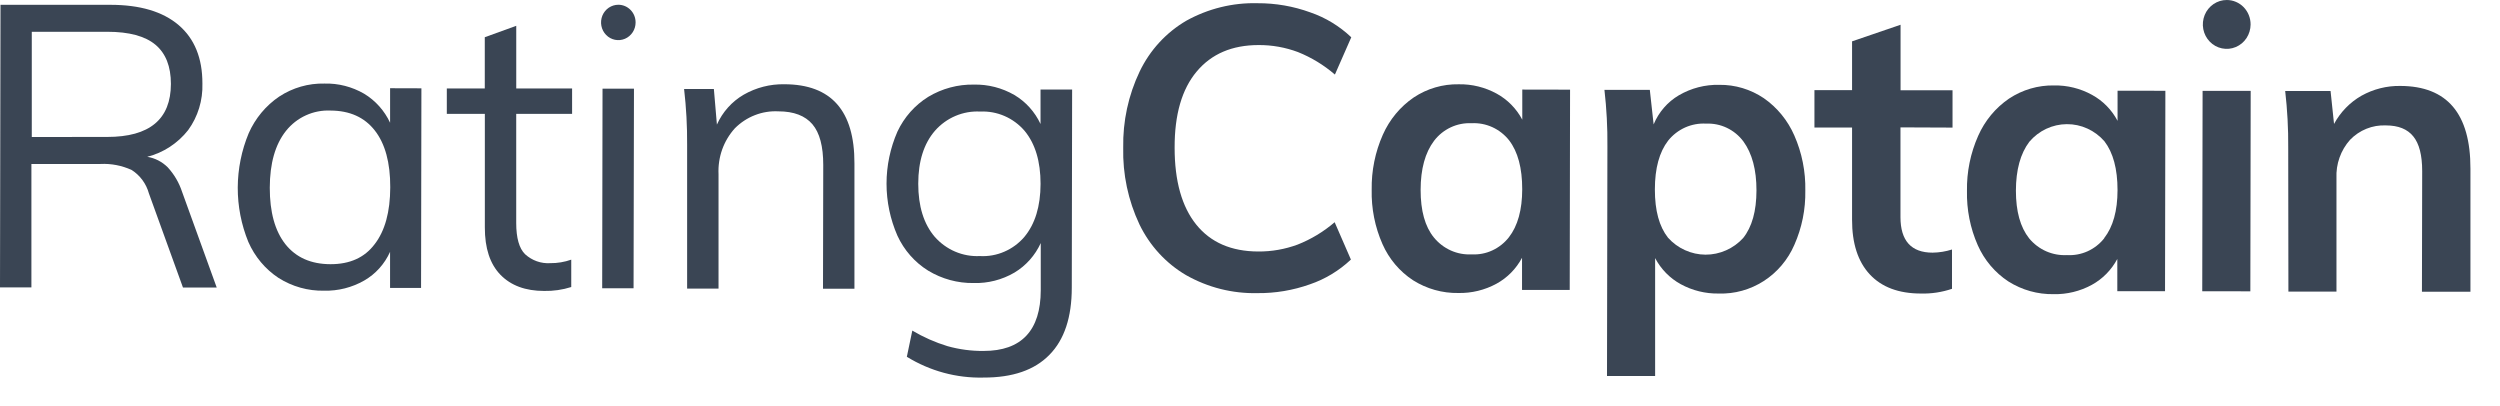 <svg width="80" height="13" viewBox="0 0 80 13" fill="none" xmlns="http://www.w3.org/2000/svg">
<path d="M6.935 9.201H5.855L4.765 6.189C4.679 5.878 4.482 5.611 4.214 5.44C3.9 5.296 3.558 5.23 3.215 5.247H1.005V9.197H0L0.016 0.154H3.528C4.481 0.154 5.211 0.371 5.718 0.804C6.225 1.238 6.478 1.86 6.477 2.672C6.494 3.207 6.334 3.733 6.021 4.163C5.688 4.586 5.227 4.887 4.711 5.018C4.959 5.057 5.189 5.176 5.369 5.356C5.574 5.58 5.73 5.846 5.826 6.137L6.935 9.201ZM3.431 4.382C4.787 4.382 5.467 3.816 5.469 2.685C5.469 2.126 5.304 1.708 4.975 1.432C4.645 1.156 4.133 1.017 3.437 1.017H1.017V4.384L3.431 4.382Z" fill="#3A4554"/>
<path d="M13.485 2.826L13.474 9.214H12.482V8.059C12.308 8.446 12.019 8.768 11.655 8.977C11.263 9.201 10.819 9.313 10.371 9.302C9.856 9.313 9.35 9.17 8.912 8.893C8.488 8.613 8.153 8.213 7.947 7.742C7.721 7.19 7.606 6.598 7.608 6C7.611 5.403 7.73 4.811 7.959 4.262C8.17 3.785 8.508 3.378 8.935 3.09C9.366 2.807 9.87 2.662 10.382 2.674C10.826 2.662 11.265 2.775 11.652 2.999C12.013 3.217 12.303 3.541 12.483 3.928V2.823L13.485 2.826ZM11.988 7.815C12.319 7.388 12.486 6.781 12.488 5.993C12.49 5.205 12.325 4.599 11.994 4.176C11.664 3.753 11.192 3.541 10.58 3.538C10.309 3.525 10.038 3.577 9.79 3.69C9.542 3.802 9.323 3.973 9.151 4.189C8.807 4.622 8.634 5.229 8.633 6.009C8.632 6.789 8.799 7.391 9.133 7.815C9.471 8.239 9.951 8.452 10.572 8.454C11.194 8.456 11.666 8.243 11.988 7.815Z" fill="#3A4554"/>
<path d="M16.519 3.644V7.137C16.519 7.612 16.613 7.95 16.803 8.135C16.913 8.235 17.04 8.312 17.179 8.361C17.317 8.41 17.464 8.43 17.61 8.421C17.838 8.423 18.065 8.385 18.28 8.309V9.185C17.999 9.274 17.706 9.316 17.412 9.31C16.816 9.31 16.351 9.138 16.015 8.794C15.68 8.449 15.513 7.943 15.515 7.275V3.643H14.298V2.83H15.513V1.191L16.52 0.826V2.831H18.307V3.644H16.519Z" fill="#3A4554"/>
<path d="M20.339 0.718C20.339 0.83 20.307 0.939 20.246 1.032C20.185 1.125 20.099 1.198 19.998 1.241C19.896 1.284 19.785 1.295 19.678 1.273C19.571 1.251 19.472 1.197 19.395 1.117C19.318 1.038 19.265 0.937 19.244 0.827C19.223 0.718 19.234 0.604 19.276 0.5C19.318 0.397 19.389 0.309 19.48 0.247C19.572 0.185 19.679 0.152 19.788 0.152C19.86 0.152 19.932 0.167 19.999 0.195C20.066 0.224 20.127 0.266 20.178 0.318C20.23 0.371 20.27 0.433 20.298 0.502C20.325 0.57 20.339 0.644 20.339 0.718ZM19.27 9.225L19.281 2.838H20.287L20.274 9.225H19.27Z" fill="#3A4554"/>
<path d="M27.342 5.227V9.24H26.336L26.344 5.278C26.344 4.684 26.23 4.25 25.998 3.977C25.766 3.704 25.404 3.563 24.907 3.563C24.651 3.55 24.395 3.591 24.156 3.685C23.916 3.778 23.698 3.922 23.515 4.106C23.337 4.303 23.198 4.535 23.108 4.788C23.019 5.041 22.98 5.309 22.993 5.578V9.235H21.988V4.637C21.992 4.04 21.96 3.442 21.891 2.849H22.844L22.941 3.987C23.121 3.584 23.421 3.249 23.798 3.03C24.196 2.802 24.646 2.687 25.102 2.696C26.599 2.699 27.346 3.542 27.342 5.227Z" fill="#3A4554"/>
<path d="M34.308 2.866L34.297 9.205C34.297 10.153 34.059 10.87 33.581 11.355C33.104 11.843 32.402 12.084 31.475 12.082C30.611 12.104 29.759 11.873 29.019 11.417L29.194 10.579C29.548 10.789 29.925 10.956 30.317 11.076C30.695 11.182 31.085 11.234 31.476 11.23C32.081 11.23 32.536 11.068 32.842 10.743C33.149 10.418 33.303 9.93 33.304 9.29V7.778C33.124 8.172 32.831 8.501 32.464 8.722C32.066 8.955 31.613 9.07 31.155 9.057C30.645 9.064 30.142 8.927 29.702 8.661C29.273 8.395 28.93 8.005 28.717 7.541C28.488 7.017 28.369 6.45 28.369 5.877C28.369 5.304 28.488 4.737 28.717 4.213C28.933 3.751 29.277 3.363 29.705 3.098C30.147 2.833 30.652 2.697 31.165 2.707C31.618 2.697 32.066 2.812 32.461 3.04C32.825 3.256 33.116 3.58 33.297 3.968V2.864L34.308 2.866ZM32.78 7.58C33.123 7.168 33.296 6.603 33.298 5.884C33.298 5.164 33.128 4.6 32.787 4.187C32.611 3.982 32.392 3.82 32.146 3.713C31.9 3.606 31.634 3.557 31.367 3.57C31.096 3.555 30.826 3.603 30.576 3.709C30.325 3.815 30.101 3.977 29.92 4.183C29.563 4.594 29.384 5.16 29.384 5.879C29.384 6.599 29.559 7.164 29.909 7.575C30.09 7.781 30.313 7.944 30.563 8.051C30.813 8.158 31.083 8.207 31.354 8.194C31.622 8.209 31.889 8.162 32.136 8.055C32.383 7.949 32.603 7.787 32.78 7.581V7.58Z" fill="#3A4554"/>
<path d="M37.952 8.803C37.308 8.425 36.789 7.859 36.461 7.178C36.101 6.414 35.923 5.574 35.943 4.727C35.927 3.883 36.107 3.047 36.469 2.289C36.796 1.606 37.316 1.04 37.962 0.663C38.66 0.276 39.445 0.082 40.239 0.103C40.816 0.1 41.389 0.199 41.932 0.397C42.419 0.564 42.865 0.836 43.241 1.193L42.717 2.386C42.364 2.081 41.964 1.838 41.534 1.666C41.13 1.515 40.704 1.439 40.274 1.442C39.427 1.442 38.767 1.724 38.294 2.289C37.82 2.853 37.585 3.666 37.588 4.727C37.588 5.794 37.819 6.614 38.279 7.186C38.74 7.758 39.401 8.045 40.263 8.048C40.693 8.051 41.119 7.976 41.523 7.827C41.954 7.657 42.355 7.415 42.709 7.111L43.229 8.306C42.851 8.662 42.405 8.932 41.918 9.098C41.378 9.29 40.809 9.386 40.236 9.38C39.438 9.398 38.65 9.199 37.952 8.803Z" fill="#3A4554"/>
<path d="M50.242 2.869L50.231 9.278H48.705V8.249C48.517 8.602 48.232 8.891 47.885 9.08C47.511 9.283 47.092 9.384 46.669 9.376C46.157 9.385 45.653 9.243 45.217 8.968C44.788 8.687 44.448 8.285 44.239 7.81C43.998 7.264 43.88 6.669 43.894 6.069C43.884 5.463 44.006 4.863 44.251 4.311C44.465 3.827 44.807 3.414 45.239 3.119C45.667 2.834 46.169 2.687 46.68 2.697C47.103 2.689 47.522 2.793 47.895 2.997C48.241 3.187 48.526 3.476 48.713 3.83V2.866L50.242 2.869ZM48.286 7.591C48.568 7.227 48.71 6.715 48.711 6.055C48.711 5.378 48.572 4.856 48.292 4.491C48.148 4.309 47.964 4.164 47.755 4.069C47.546 3.974 47.318 3.931 47.09 3.943C46.86 3.932 46.632 3.977 46.423 4.075C46.214 4.173 46.031 4.32 45.89 4.506C45.605 4.883 45.461 5.406 45.46 6.074C45.459 6.743 45.6 7.251 45.884 7.599C46.031 7.779 46.217 7.922 46.427 8.016C46.637 8.11 46.865 8.152 47.094 8.14C47.321 8.152 47.548 8.109 47.755 8.013C47.962 7.917 48.144 7.773 48.286 7.591Z" fill="#3A4554"/>
<path d="M56.442 3.142C56.87 3.44 57.208 3.853 57.419 4.337C57.662 4.889 57.782 5.491 57.77 6.097C57.781 6.696 57.661 7.291 57.419 7.836C57.212 8.313 56.871 8.715 56.44 8.993C56.008 9.27 55.506 9.41 54.997 9.393C54.573 9.4 54.155 9.297 53.782 9.093C53.435 8.903 53.151 8.613 52.964 8.259V12.031H51.424L51.437 4.691C51.443 4.084 51.411 3.478 51.342 2.875H52.794L52.916 3.981C53.079 3.588 53.363 3.261 53.724 3.049C54.117 2.82 54.563 2.704 55.016 2.715C55.522 2.708 56.019 2.857 56.442 3.142ZM55.781 7.617C56.064 7.262 56.206 6.755 56.207 6.094C56.208 5.433 56.068 4.91 55.788 4.525C55.649 4.339 55.468 4.19 55.26 4.091C55.053 3.992 54.825 3.946 54.596 3.956C54.366 3.942 54.136 3.985 53.924 4.079C53.713 4.174 53.526 4.318 53.38 4.501C53.099 4.865 52.956 5.385 52.956 6.063C52.956 6.741 53.094 7.246 53.375 7.605C53.528 7.776 53.713 7.912 53.92 8.005C54.127 8.099 54.35 8.148 54.576 8.149C54.801 8.15 55.025 8.103 55.233 8.011C55.44 7.92 55.627 7.786 55.781 7.617Z" fill="#3A4554"/>
<path d="M60.815 4.076V6.947C60.815 7.7 61.156 8.085 61.844 8.085C62.054 8.082 62.263 8.048 62.464 7.984V9.242C62.144 9.35 61.808 9.402 61.471 9.393C60.759 9.393 60.213 9.189 59.833 8.78C59.453 8.372 59.264 7.787 59.266 7.027V4.08H58.062V2.885H59.266V1.323L60.818 0.792V2.888H62.481V4.083L60.815 4.076Z" fill="#3A4554"/>
<path d="M69.292 2.905L69.281 9.318H67.754V8.286C67.566 8.639 67.281 8.928 66.935 9.117C66.56 9.32 66.142 9.422 65.718 9.413C65.206 9.422 64.702 9.281 64.266 9.005C63.837 8.723 63.498 8.321 63.288 7.846C63.047 7.3 62.93 6.705 62.943 6.107C62.933 5.5 63.056 4.9 63.301 4.348C63.514 3.864 63.856 3.451 64.288 3.156C64.717 2.872 65.219 2.724 65.729 2.734C66.153 2.726 66.571 2.83 66.944 3.035C67.291 3.224 67.575 3.513 67.762 3.867V2.903L69.292 2.905ZM67.335 7.618C67.618 7.255 67.76 6.744 67.761 6.084C67.761 5.407 67.621 4.885 67.341 4.52C67.19 4.347 67.004 4.208 66.797 4.114C66.589 4.019 66.365 3.971 66.137 3.973C65.91 3.974 65.686 4.025 65.479 4.122C65.273 4.219 65.089 4.36 64.94 4.535C64.654 4.912 64.51 5.434 64.509 6.102C64.509 6.763 64.649 7.27 64.933 7.628C65.081 7.807 65.267 7.948 65.477 8.041C65.687 8.133 65.915 8.175 66.144 8.163C66.37 8.176 66.596 8.134 66.803 8.041C67.01 7.947 67.192 7.805 67.335 7.625V7.618Z" fill="#3A4554"/>
<path d="M70.472 9.32L70.483 2.908H72.022L72.011 9.322L70.472 9.32ZM72.019 0.783C72.018 0.938 71.973 1.089 71.889 1.218C71.805 1.346 71.685 1.446 71.545 1.505C71.405 1.564 71.252 1.579 71.103 1.548C70.955 1.518 70.819 1.443 70.713 1.333C70.606 1.223 70.534 1.084 70.505 0.932C70.476 0.78 70.492 0.623 70.55 0.48C70.608 0.337 70.707 0.216 70.833 0.13C70.959 0.045 71.107 -0.001 71.258 6.7544e-06C71.358 4.741e-06 71.457 0.02 71.55 0.06C71.643 0.099 71.727 0.157 71.798 0.23C71.868 0.303 71.924 0.389 71.962 0.484C72 0.579 72.019 0.681 72.019 0.783Z" fill="#3A4554"/>
<path d="M79.054 5.399V9.336H77.502L77.51 5.476C77.51 4.969 77.416 4.598 77.225 4.364C77.035 4.13 76.749 4.014 76.346 4.013C76.134 4.004 75.923 4.04 75.726 4.12C75.529 4.199 75.35 4.32 75.202 4.474C75.054 4.639 74.939 4.832 74.865 5.043C74.79 5.253 74.757 5.476 74.767 5.7V9.331H73.229L73.223 4.726C73.228 4.12 73.195 3.513 73.126 2.911H74.578L74.689 3.966C74.893 3.588 75.196 3.276 75.564 3.065C75.946 2.851 76.377 2.742 76.812 2.75C78.31 2.755 79.057 3.638 79.054 5.399Z" fill="#3A4554"/>
</svg>
